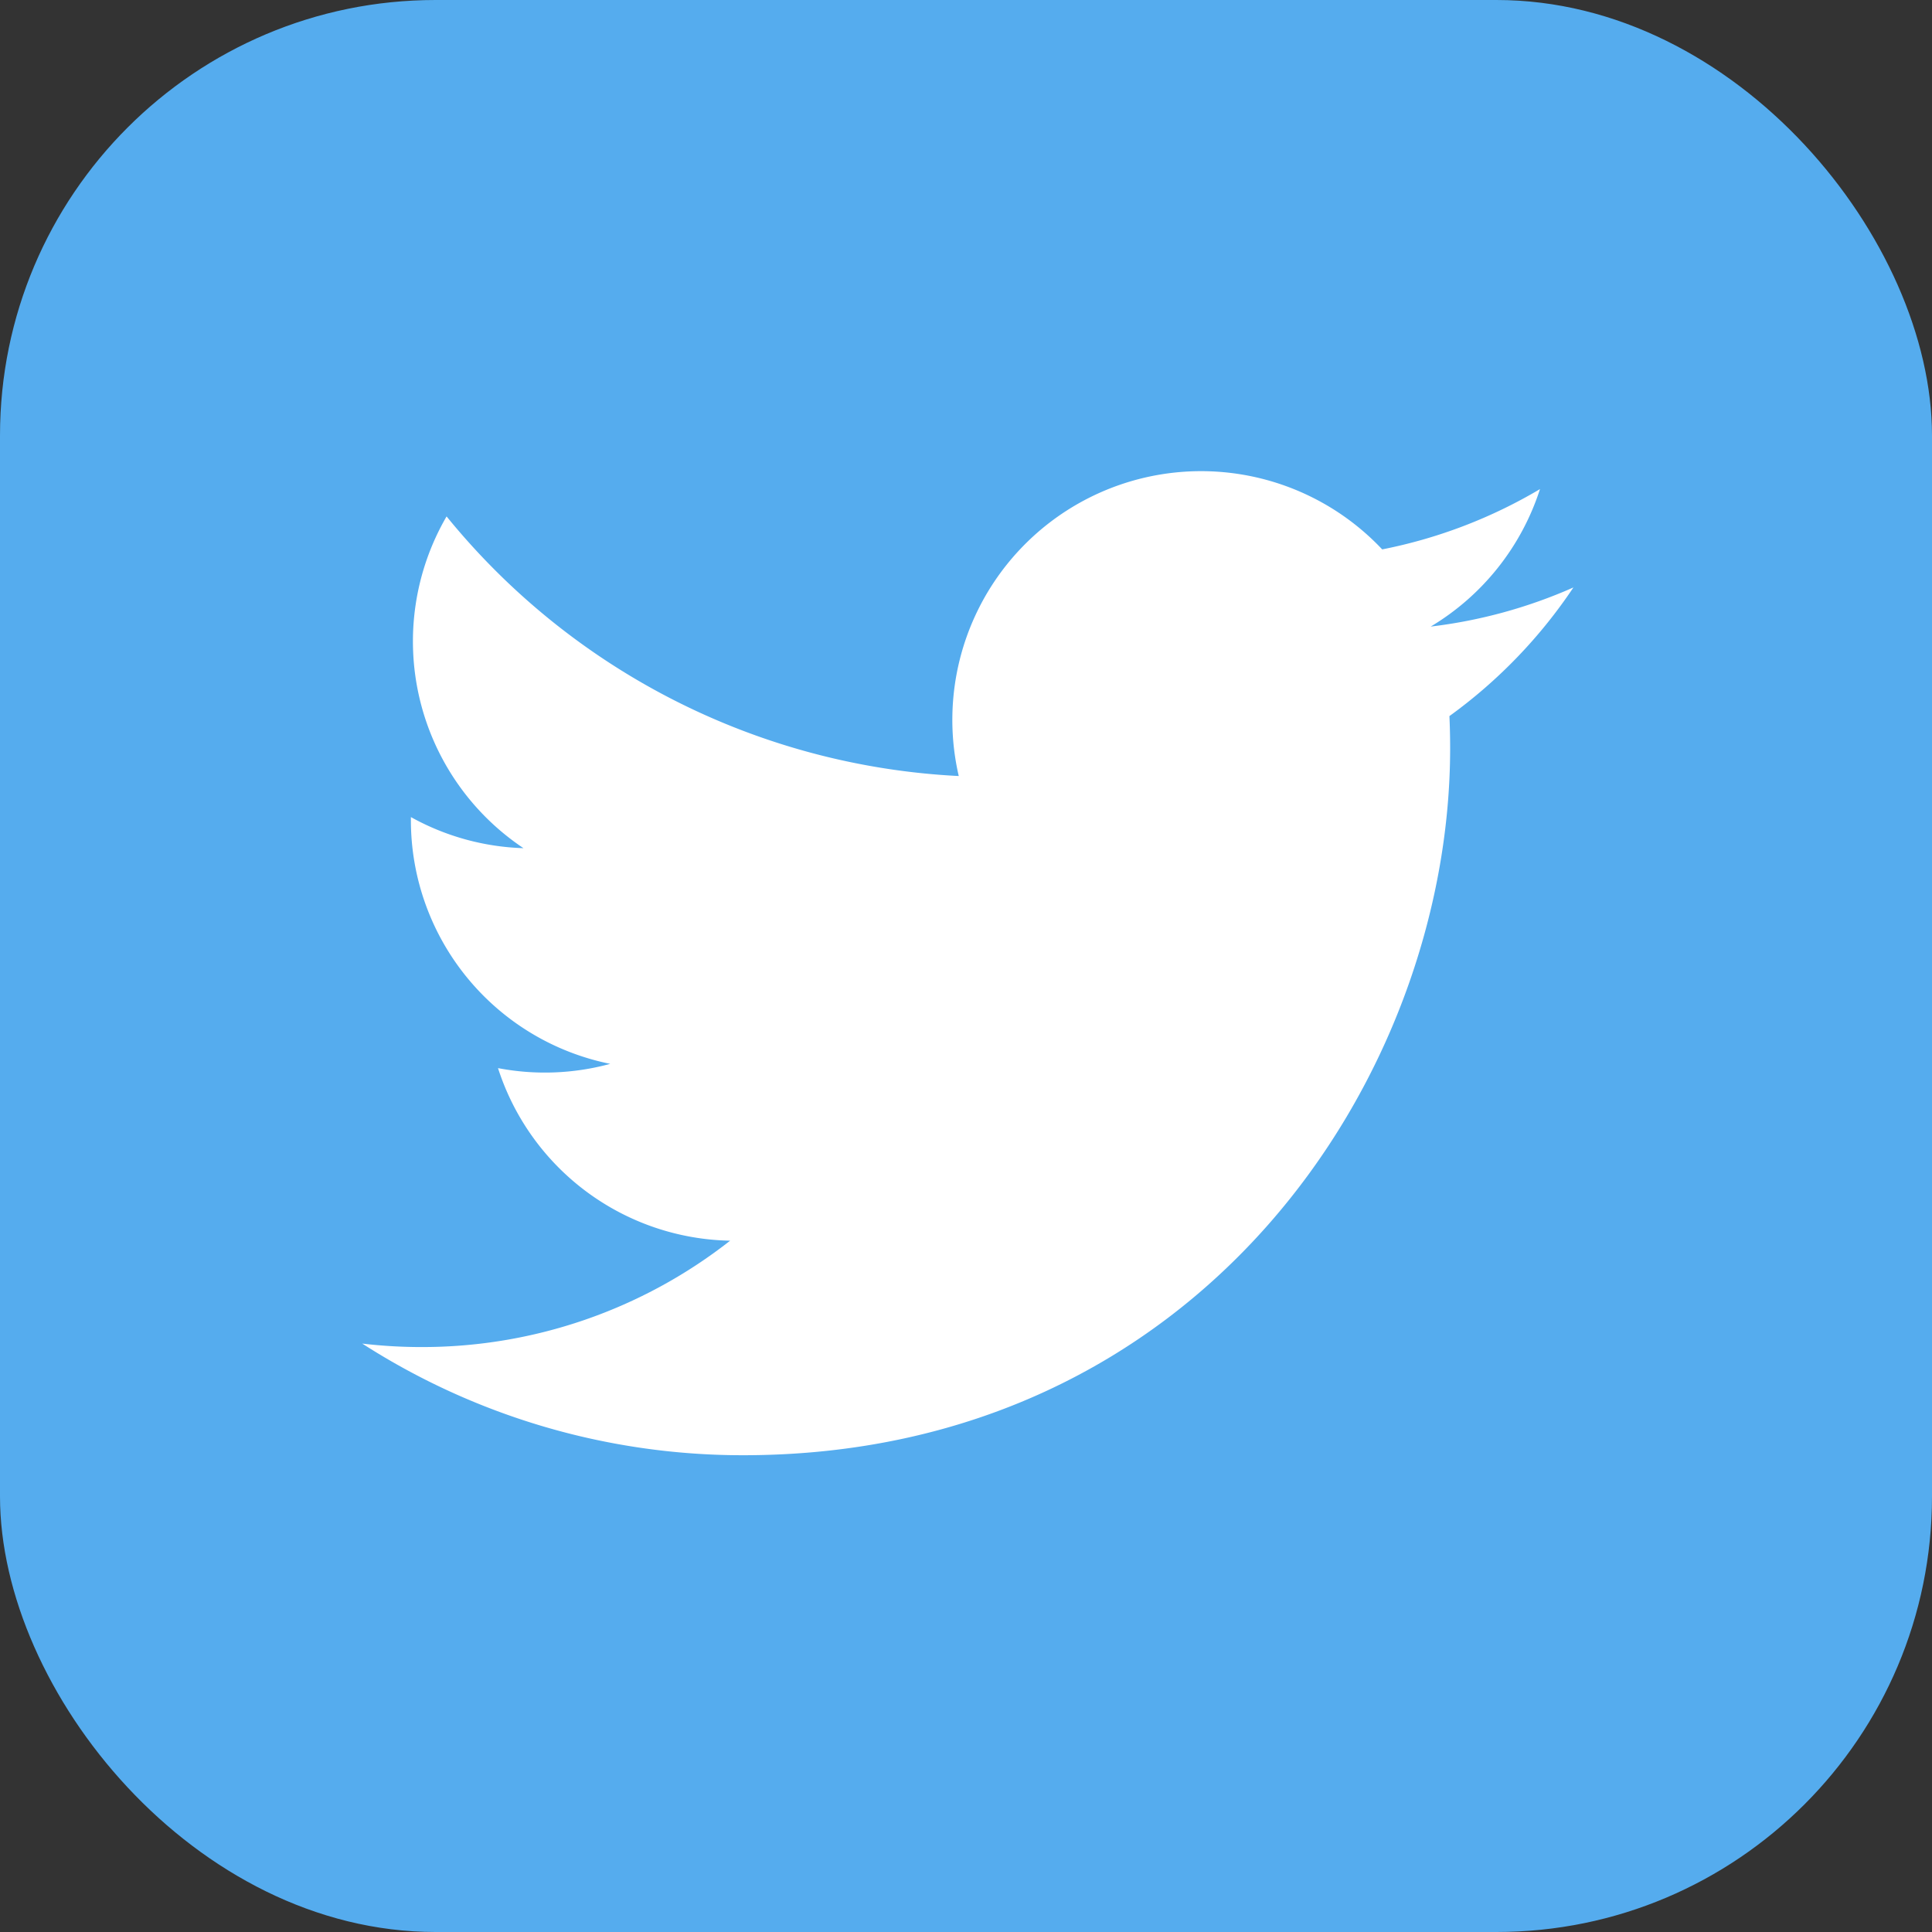 <svg xmlns="http://www.w3.org/2000/svg" width="320" height="320" viewBox="0 0 320 320">
  <rect x="0" y="0" width="320" height="320" fill="#333333" stroke="none"/>
  <g id="グループ_78" data-name="グループ 78" transform="translate(5941 955)">
    <rect id="長方形_589" data-name="長方形 589" width="320" height="320" rx="72.14" transform="translate(-5941 -955)" fill="#55acee"/>
    <path id="パス_187" data-name="パス 187" d="M267.952,108.229a82.3,82.3,0,0,1-23.638,6.481,41.28,41.28,0,0,0,18.1-22.771,82.406,82.406,0,0,1-26.136,9.988,41.2,41.2,0,0,0-70.135,37.538,116.844,116.844,0,0,1-84.832-43,41.2,41.2,0,0,0,12.737,54.949A40.984,40.984,0,0,1,75.4,146.264c0,.172,0,.344,0,.518a41.182,41.182,0,0,0,33.015,40.357,41.257,41.257,0,0,1-18.587.705,41.2,41.2,0,0,0,38.447,28.583,82.582,82.582,0,0,1-51.115,17.618,83.865,83.865,0,0,1-9.818-.575,116.494,116.494,0,0,0,63.09,18.491c75.7,0,117.1-62.715,117.1-117.1q0-2.676-.119-5.324A83.648,83.648,0,0,0,267.952,108.229Z" transform="translate(-5948.343 -965.93)" fill="#fff"/>
  </g>
</svg>
